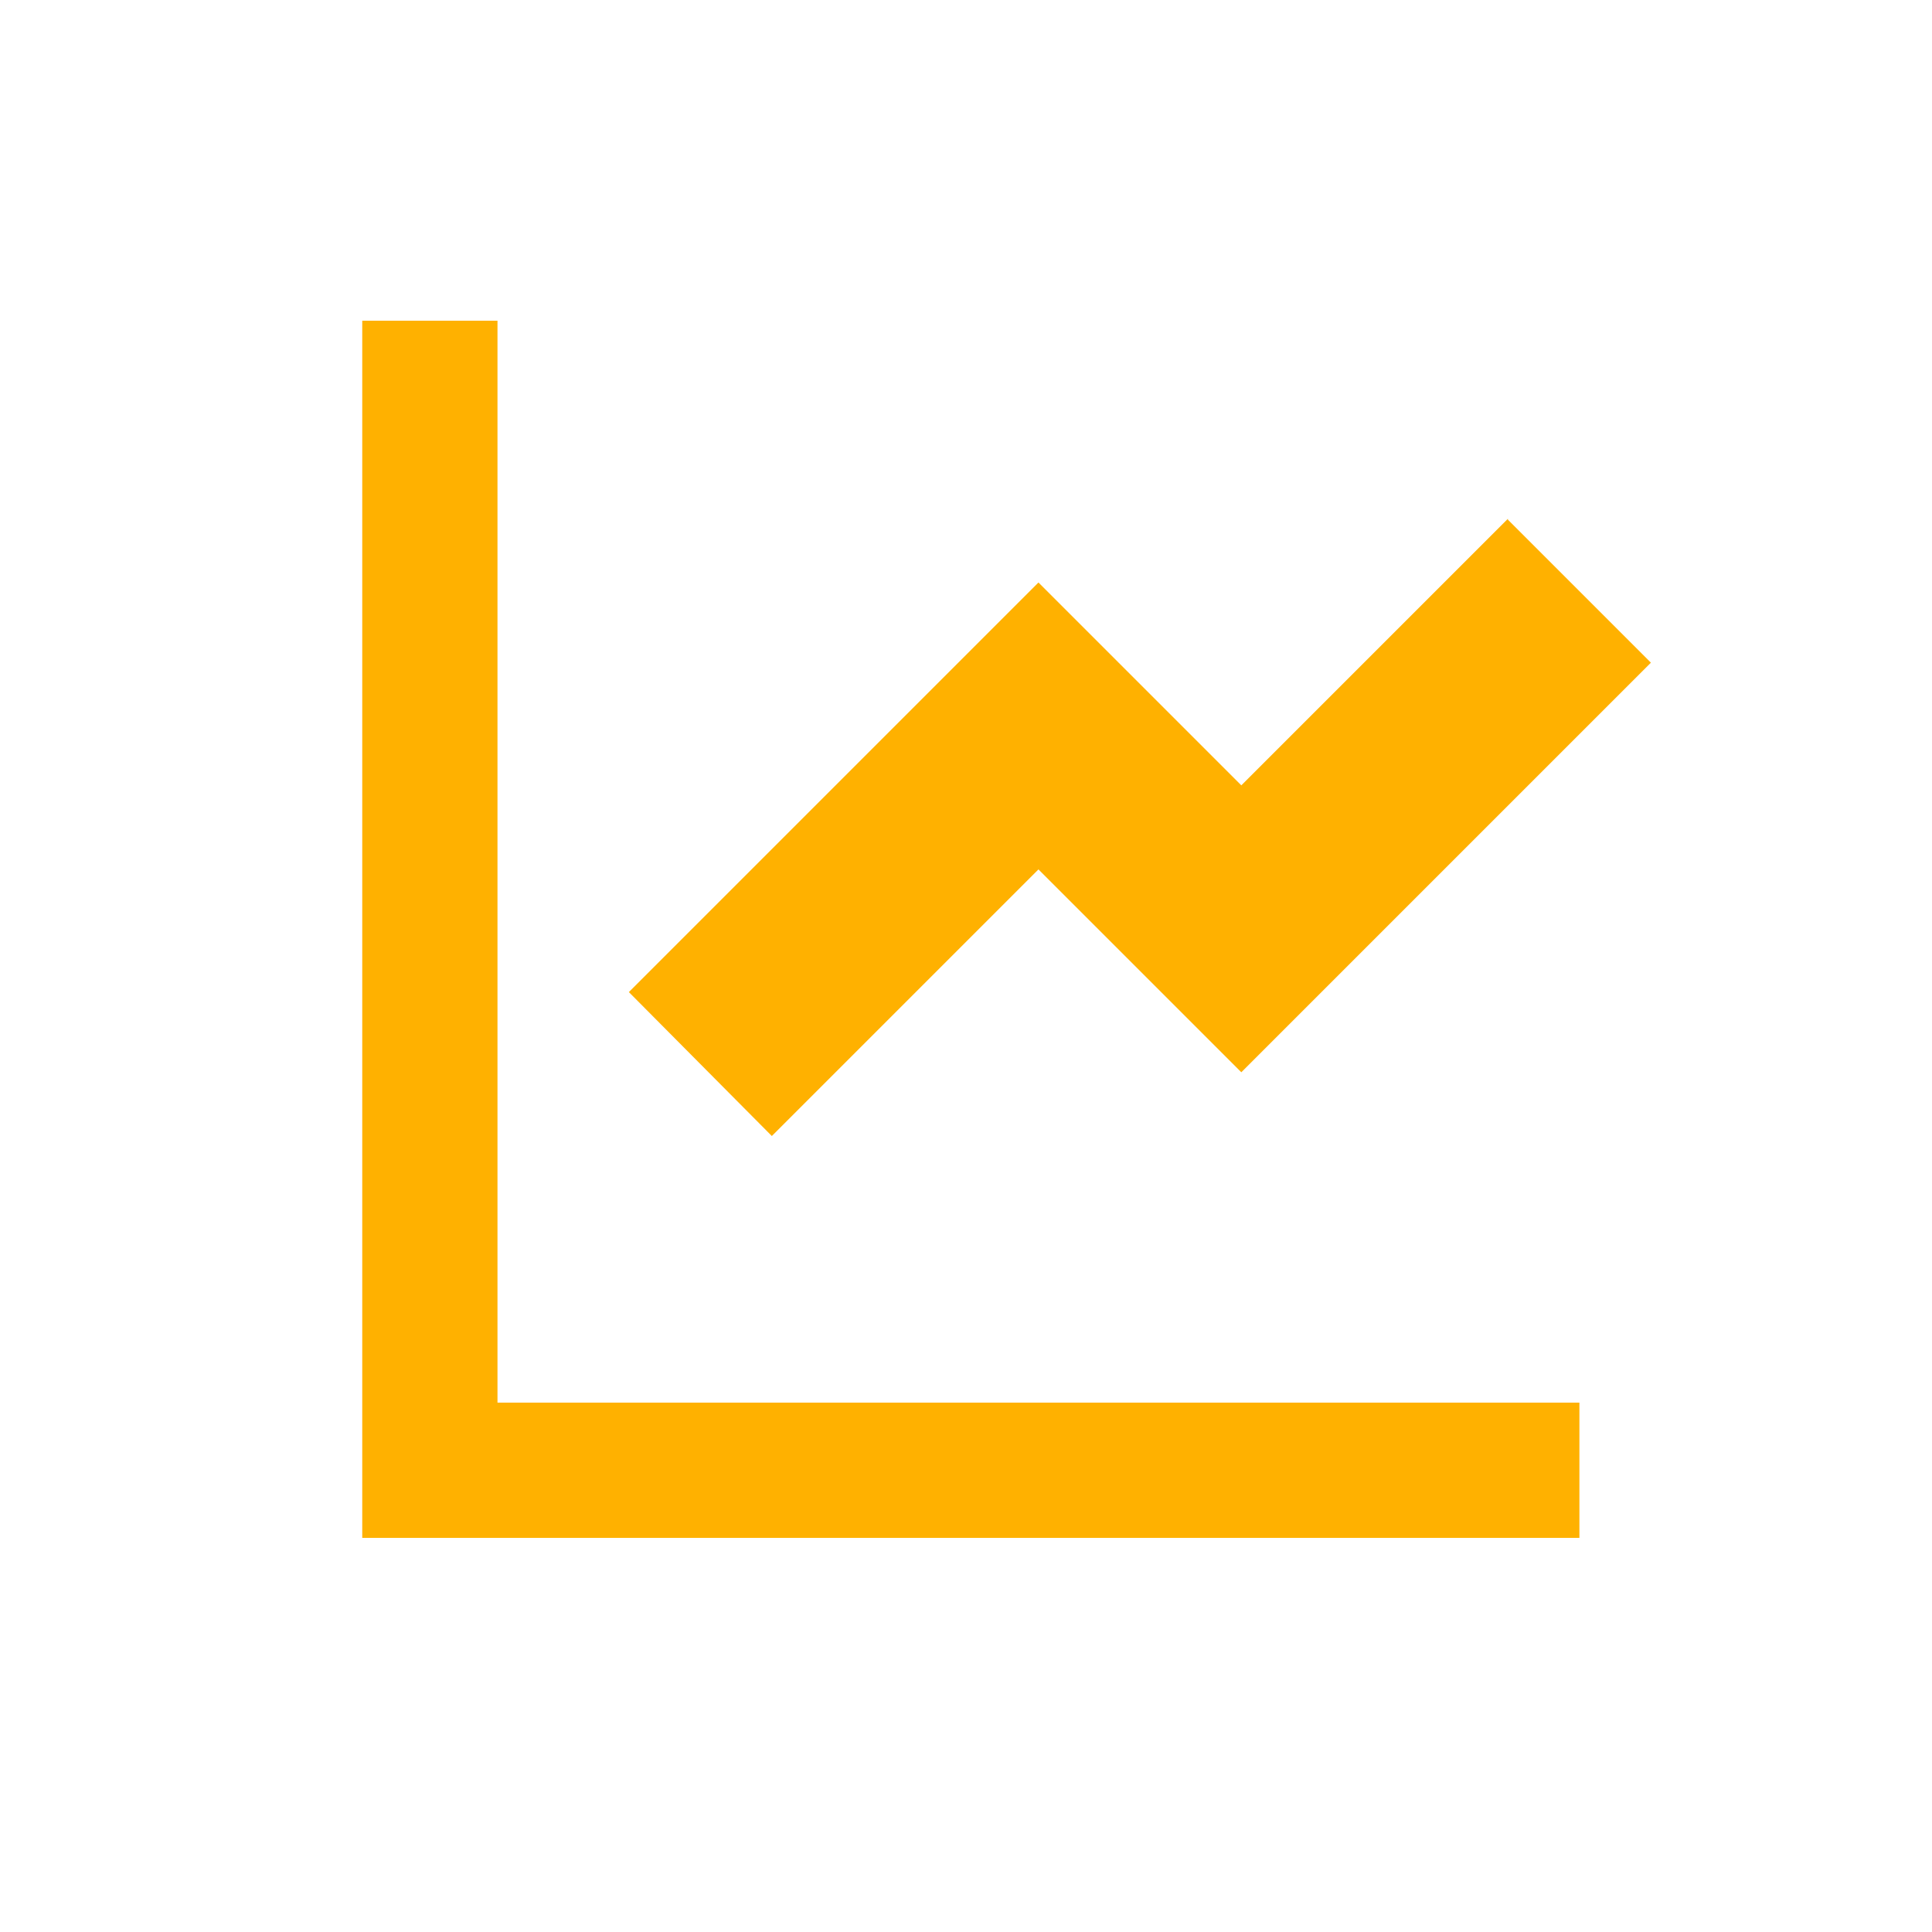 <?xml version="1.0" encoding="UTF-8"?>
<svg id="_レイヤー_1" data-name="レイヤー 1" xmlns="http://www.w3.org/2000/svg" viewBox="0 0 20 20">
  <defs>
    <style>
      .cls-1 {
        fill: #ffb100;
      }
    </style>
  </defs>
  <path id="_パス_707372" data-name="パス 707372" class="cls-1" d="M5.15,3.32V14.52h11.2v1.4H3.75V3.32h1.4Zm10.46,2.06l1.48,1.48-4.24,4.24-2.1-2.1-2.76,2.76-1.48-1.49,4.24-4.24,2.1,2.1,2.76-2.76Z"/>
</svg>